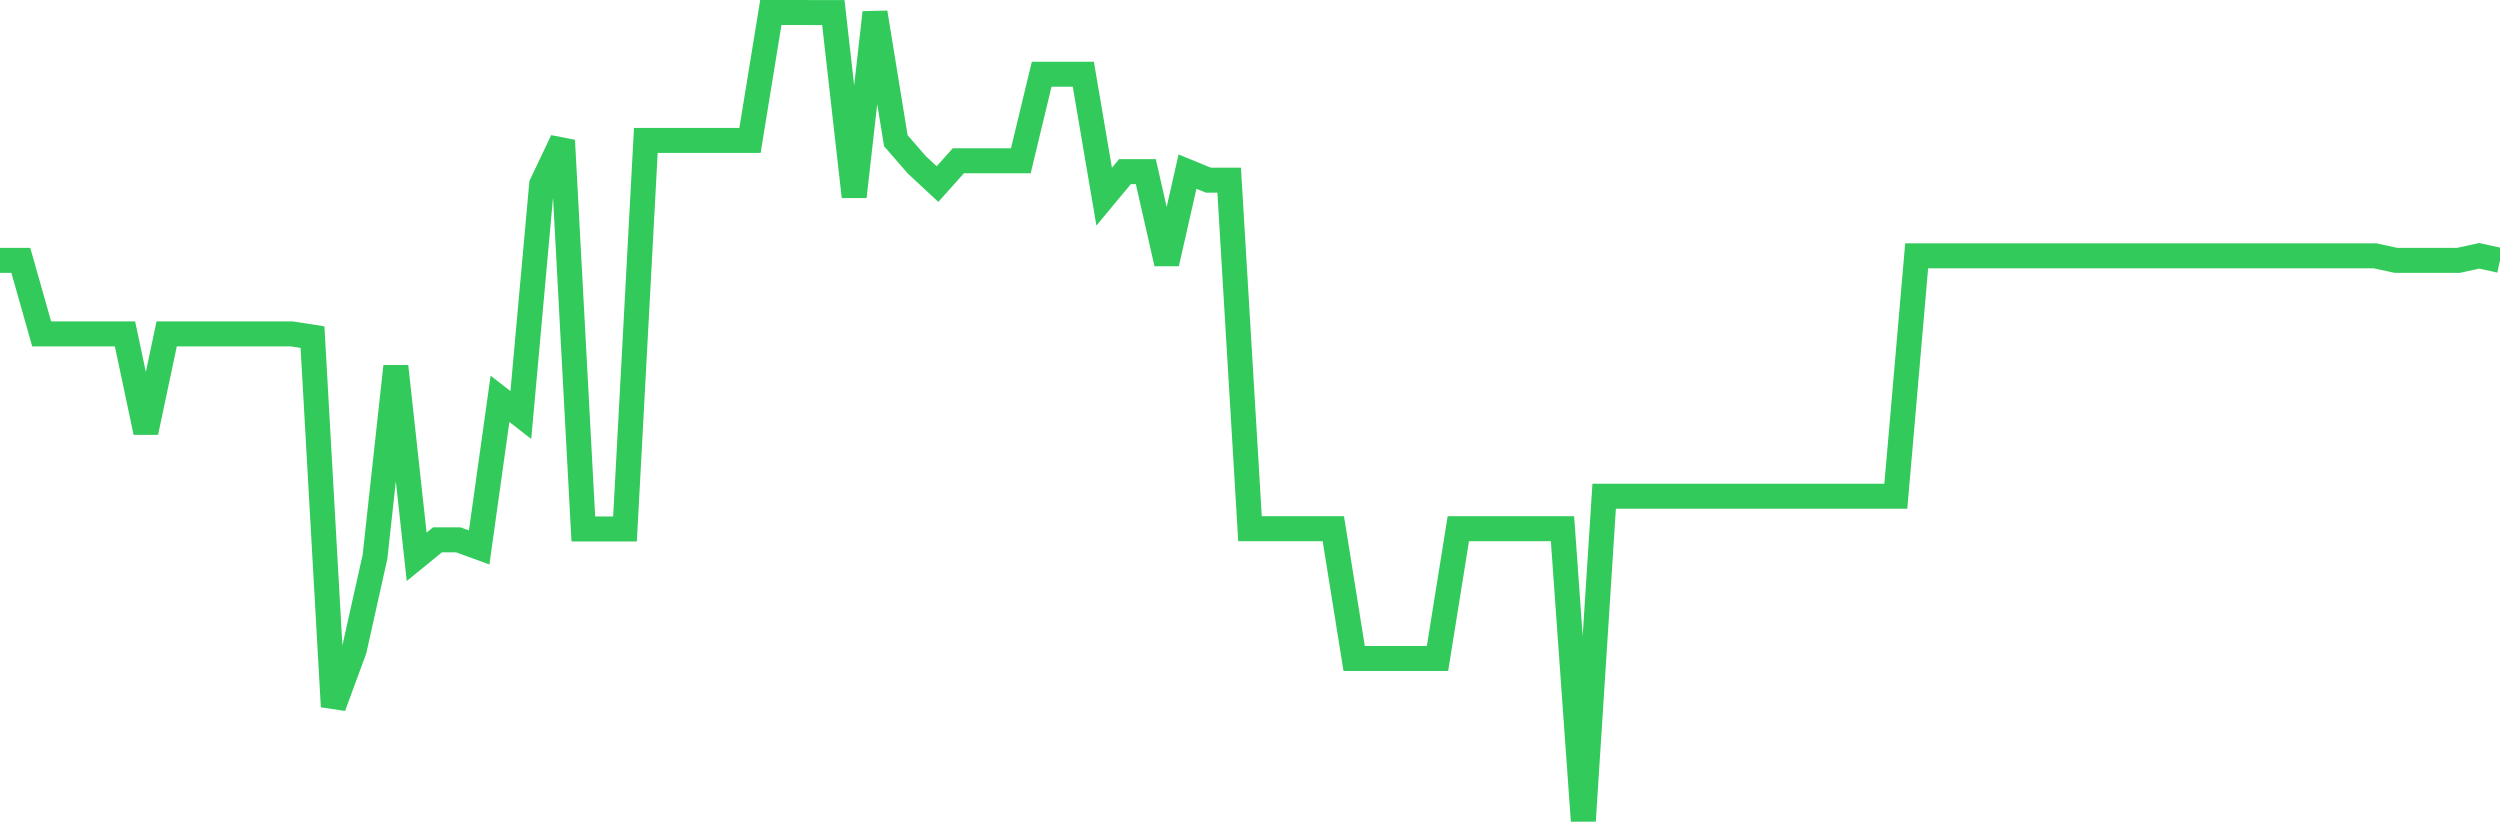 <svg
  xmlns="http://www.w3.org/2000/svg"
  xmlns:xlink="http://www.w3.org/1999/xlink"
  width="120"
  height="40"
  viewBox="0 0 120 40"
  preserveAspectRatio="none"
>
  <polyline
    points="0,12.499 1,12.499 2,16.027 3,16.027 4,16.027 5,16.027 6,16.027 7,20.75 8,16.027 9,16.027 10,16.027 11,16.027 12,16.027 13,16.027 14,16.027 15,16.182 16,33.918 17,31.207 18,26.727 19,17.585 20,26.727 21,25.912 22,25.912 23,26.277 24,19.143 25,19.922 26,8.846 27,6.743 28,25.391 29,25.391 30,25.391 31,6.741 32,6.741 33,6.741 34,6.741 35,6.741 36,6.741 37,0.6 38,0.6 39,0.602 40,0.602 41,9.44 42,0.602 43,6.753 44,7.905 45,8.835 46,7.718 47,7.718 48,7.718 49,7.718 50,3.564 51,3.564 52,3.564 53,9.44 54,8.237 55,8.238 56,12.648 57,8.238 58,8.648 59,8.648 60,25.376 61,25.376 62,25.376 63,25.376 64,25.376 65,31.609 66,31.609 67,31.609 68,31.609 69,31.609 70,25.376 71,25.376 72,25.376 73,25.376 74,25.376 75,25.376 76,39.4 77,23.818 78,23.818 79,23.818 80,23.818 81,23.818 82,23.818 83,23.818 84,23.818 85,23.818 86,23.818 87,23.818 88,23.818 89,23.818 90,23.818 91,23.818 92,12.279 93,12.279 94,12.279 95,12.279 96,12.279 97,12.279 98,12.279 99,12.279 100,12.279 101,12.279 102,12.279 103,12.279 104,12.279 105,12.279 106,12.279 107,12.279 108,12.279 109,12.279 110,12.279 111,12.279 112,12.279 113,12.279 114,12.279 115,12.496 116,12.499 117,12.499 118,12.499 119,12.279 120,12.499"
    fill="none"
    stroke="#32ca5b"
    stroke-width="1.2"
  >
  </polyline>
</svg>